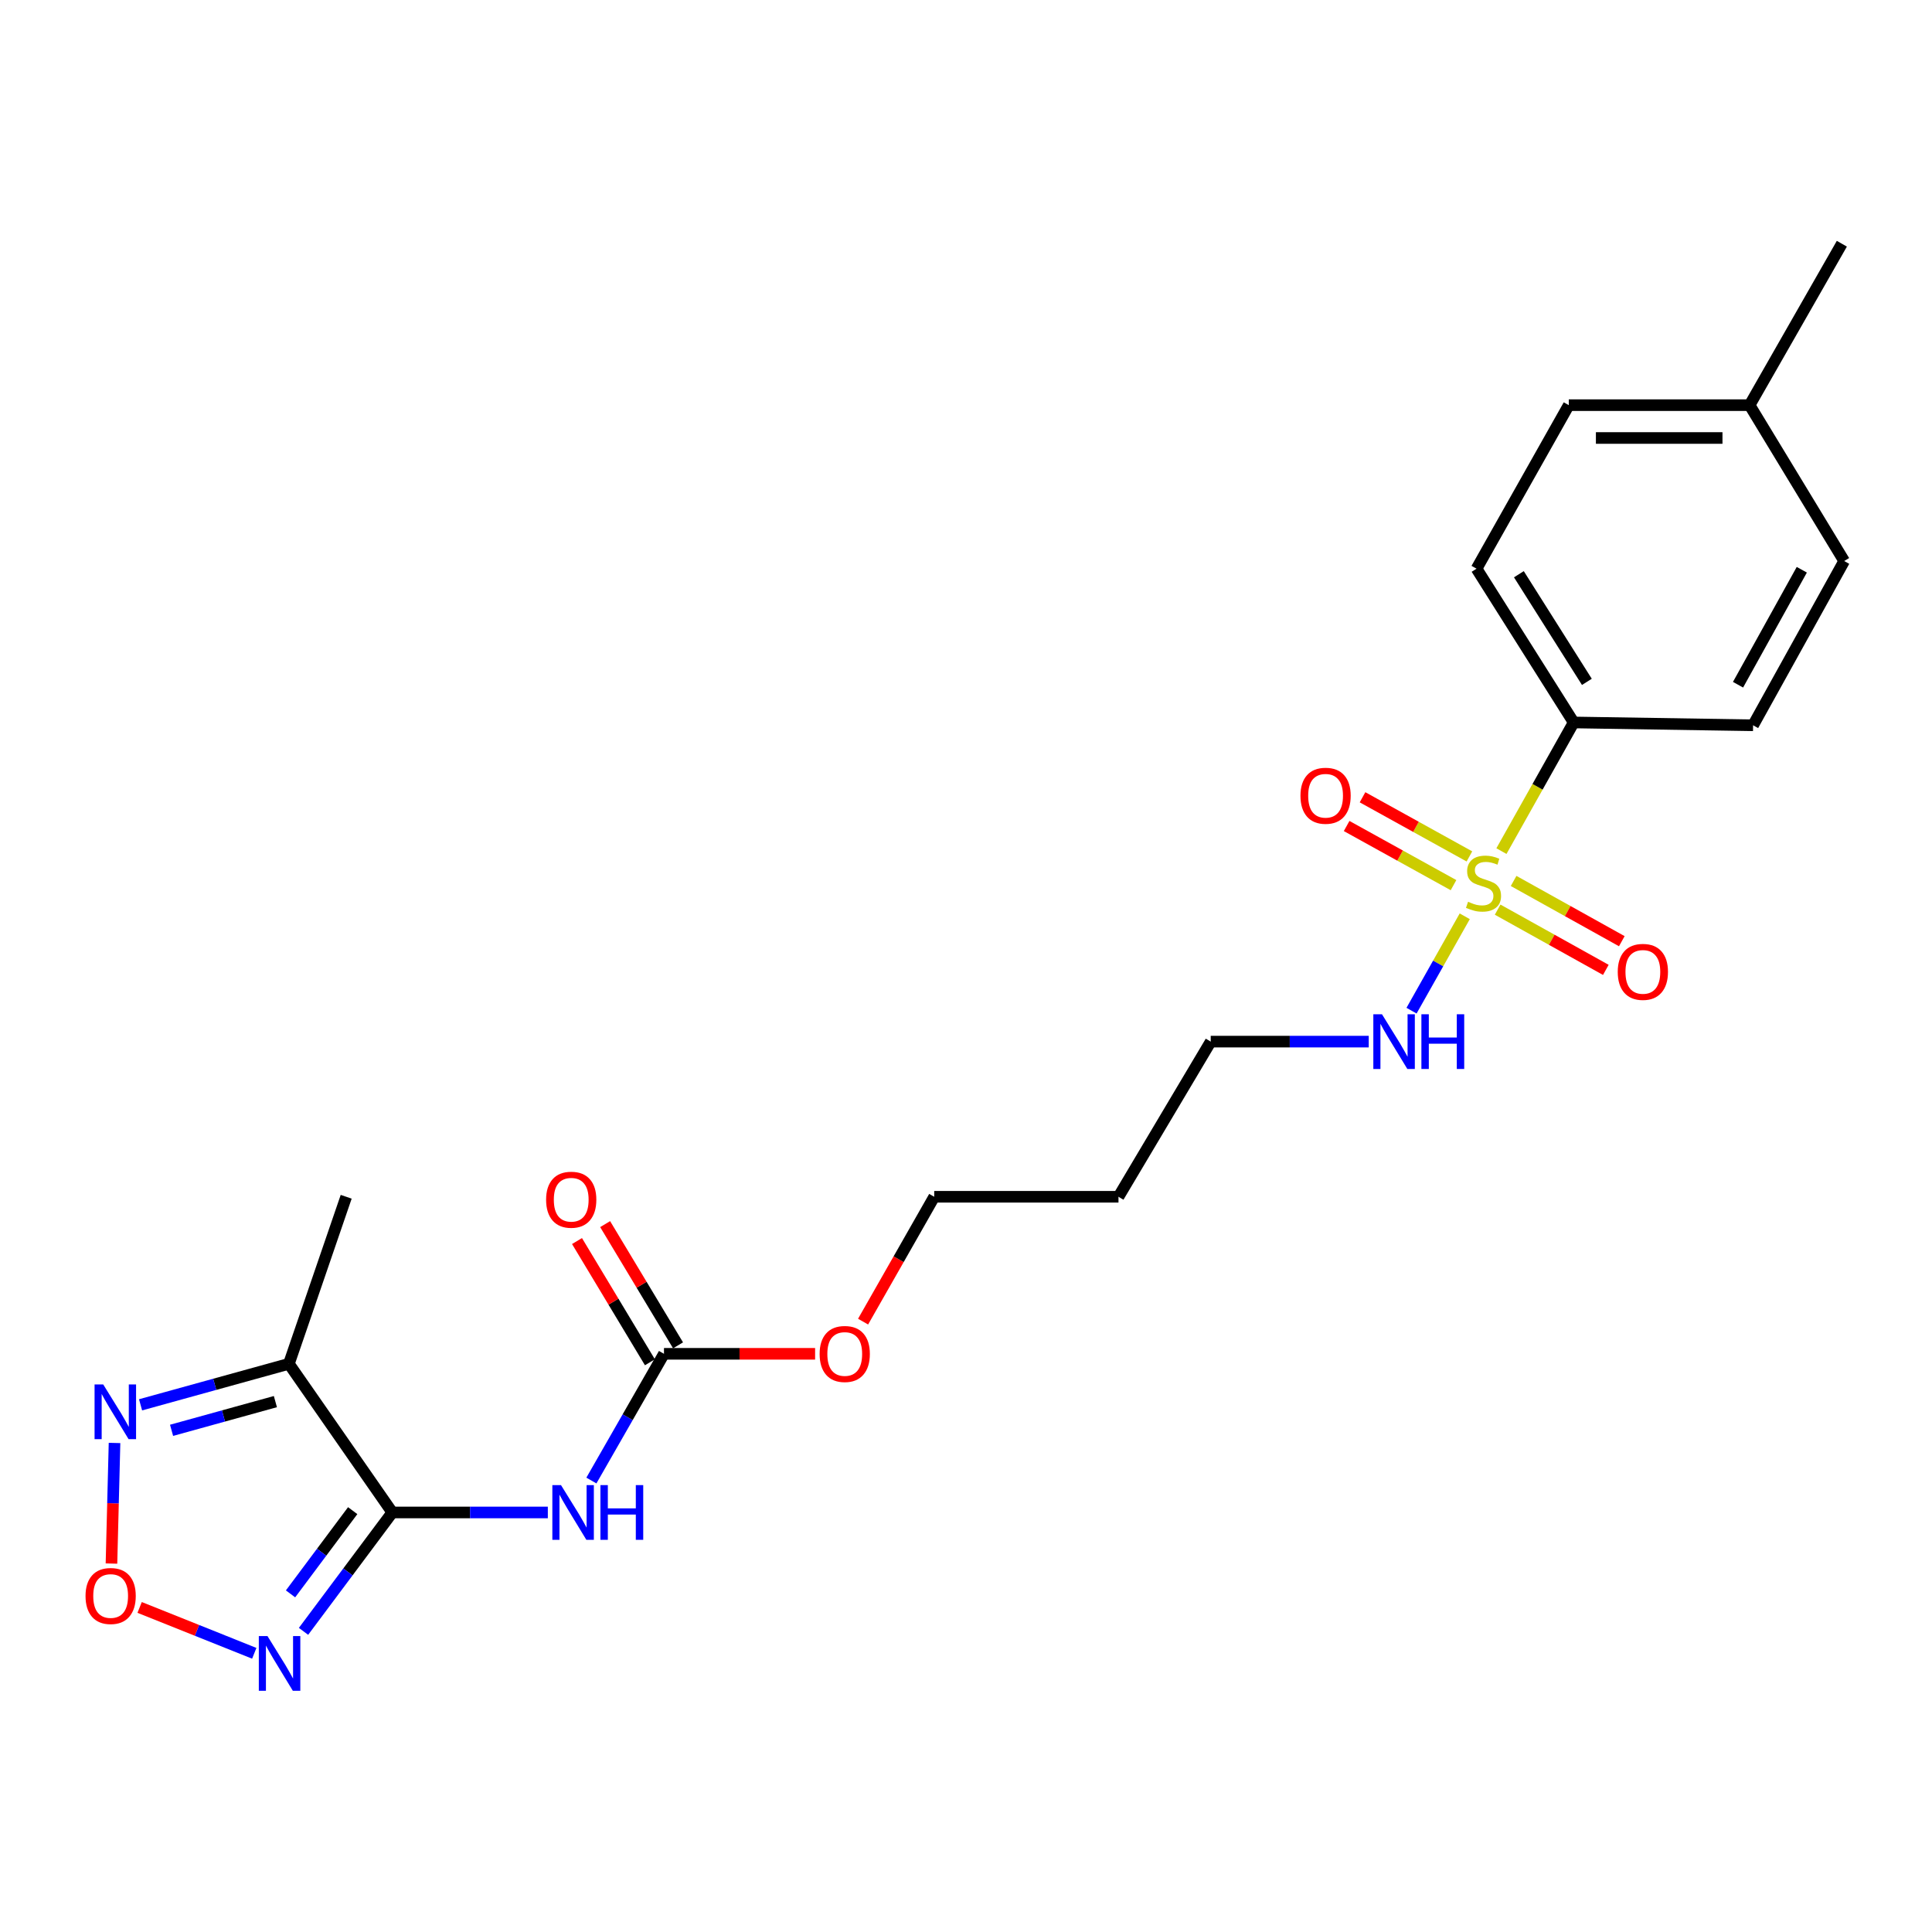 <?xml version='1.0' encoding='iso-8859-1'?>
<svg version='1.1' baseProfile='full'
              xmlns='http://www.w3.org/2000/svg'
                      xmlns:rdkit='http://www.rdkit.org/xml'
                      xmlns:xlink='http://www.w3.org/1999/xlink'
                  xml:space='preserve'
width='1000px' height='1000px' viewBox='0 0 1000 1000'>
<!-- END OF HEADER -->
<rect style='opacity:1.0;fill:#FFFFFF;stroke:none' width='1000' height='1000' x='0' y='0'> </rect>
<path class='bond-7' d='M 777.137,440.531 L 795.838,407.237' style='fill:none;fill-rule:evenodd;stroke:#CCCC00;stroke-width:6px;stroke-linecap:butt;stroke-linejoin:miter;stroke-opacity:1' />
<path class='bond-7' d='M 795.838,407.237 L 814.539,373.944' style='fill:none;fill-rule:evenodd;stroke:#000000;stroke-width:6px;stroke-linecap:butt;stroke-linejoin:miter;stroke-opacity:1' />
<path class='bond-8' d='M 760.566,443.281 L 732.904,427.974' style='fill:none;fill-rule:evenodd;stroke:#CCCC00;stroke-width:6px;stroke-linecap:butt;stroke-linejoin:miter;stroke-opacity:1' />
<path class='bond-8' d='M 732.904,427.974 L 705.242,412.667' style='fill:none;fill-rule:evenodd;stroke:#FF0000;stroke-width:6px;stroke-linecap:butt;stroke-linejoin:miter;stroke-opacity:1' />
<path class='bond-8' d='M 752.337,458.152 L 724.675,442.845' style='fill:none;fill-rule:evenodd;stroke:#CCCC00;stroke-width:6px;stroke-linecap:butt;stroke-linejoin:miter;stroke-opacity:1' />
<path class='bond-8' d='M 724.675,442.845 L 697.014,427.538' style='fill:none;fill-rule:evenodd;stroke:#FF0000;stroke-width:6px;stroke-linecap:butt;stroke-linejoin:miter;stroke-opacity:1' />
<path class='bond-9' d='M 775.173,470.828 L 803.175,486.421' style='fill:none;fill-rule:evenodd;stroke:#CCCC00;stroke-width:6px;stroke-linecap:butt;stroke-linejoin:miter;stroke-opacity:1' />
<path class='bond-9' d='M 803.175,486.421 L 831.177,502.013' style='fill:none;fill-rule:evenodd;stroke:#FF0000;stroke-width:6px;stroke-linecap:butt;stroke-linejoin:miter;stroke-opacity:1' />
<path class='bond-9' d='M 783.442,455.979 L 811.443,471.572' style='fill:none;fill-rule:evenodd;stroke:#CCCC00;stroke-width:6px;stroke-linecap:butt;stroke-linejoin:miter;stroke-opacity:1' />
<path class='bond-9' d='M 811.443,471.572 L 839.445,487.164' style='fill:none;fill-rule:evenodd;stroke:#FF0000;stroke-width:6px;stroke-linecap:butt;stroke-linejoin:miter;stroke-opacity:1' />
<path class='bond-10' d='M 758.149,474.27 L 744.378,498.695' style='fill:none;fill-rule:evenodd;stroke:#CCCC00;stroke-width:6px;stroke-linecap:butt;stroke-linejoin:miter;stroke-opacity:1' />
<path class='bond-10' d='M 744.378,498.695 L 730.607,523.12' style='fill:none;fill-rule:evenodd;stroke:#0000FF;stroke-width:6px;stroke-linecap:butt;stroke-linejoin:miter;stroke-opacity:1' />
<path class='bond-0' d='M 203.065,782.849 L 243.31,782.849' style='fill:none;fill-rule:evenodd;stroke:#000000;stroke-width:6px;stroke-linecap:butt;stroke-linejoin:miter;stroke-opacity:1' />
<path class='bond-0' d='M 243.31,782.849 L 283.556,782.849' style='fill:none;fill-rule:evenodd;stroke:#0000FF;stroke-width:6px;stroke-linecap:butt;stroke-linejoin:miter;stroke-opacity:1' />
<path class='bond-2' d='M 203.065,782.849 L 180.083,813.616' style='fill:none;fill-rule:evenodd;stroke:#000000;stroke-width:6px;stroke-linecap:butt;stroke-linejoin:miter;stroke-opacity:1' />
<path class='bond-2' d='M 180.083,813.616 L 157.102,844.384' style='fill:none;fill-rule:evenodd;stroke:#0000FF;stroke-width:6px;stroke-linecap:butt;stroke-linejoin:miter;stroke-opacity:1' />
<path class='bond-2' d='M 182.554,781.909 L 166.467,803.446' style='fill:none;fill-rule:evenodd;stroke:#000000;stroke-width:6px;stroke-linecap:butt;stroke-linejoin:miter;stroke-opacity:1' />
<path class='bond-2' d='M 166.467,803.446 L 150.38,824.983' style='fill:none;fill-rule:evenodd;stroke:#0000FF;stroke-width:6px;stroke-linecap:butt;stroke-linejoin:miter;stroke-opacity:1' />
<path class='bond-3' d='M 203.065,782.849 L 149.529,705.906' style='fill:none;fill-rule:evenodd;stroke:#000000;stroke-width:6px;stroke-linecap:butt;stroke-linejoin:miter;stroke-opacity:1' />
<path class='bond-1' d='M 306.102,766.323 L 324.889,733.528' style='fill:none;fill-rule:evenodd;stroke:#0000FF;stroke-width:6px;stroke-linecap:butt;stroke-linejoin:miter;stroke-opacity:1' />
<path class='bond-1' d='M 324.889,733.528 L 343.675,700.732' style='fill:none;fill-rule:evenodd;stroke:#000000;stroke-width:6px;stroke-linecap:butt;stroke-linejoin:miter;stroke-opacity:1' />
<path class='bond-4' d='M 131.61,855.743 L 101.941,843.872' style='fill:none;fill-rule:evenodd;stroke:#0000FF;stroke-width:6px;stroke-linecap:butt;stroke-linejoin:miter;stroke-opacity:1' />
<path class='bond-4' d='M 101.941,843.872 L 72.272,832.001' style='fill:none;fill-rule:evenodd;stroke:#FF0000;stroke-width:6px;stroke-linecap:butt;stroke-linejoin:miter;stroke-opacity:1' />
<path class='bond-5' d='M 149.529,705.906 L 111.143,716.52' style='fill:none;fill-rule:evenodd;stroke:#000000;stroke-width:6px;stroke-linecap:butt;stroke-linejoin:miter;stroke-opacity:1' />
<path class='bond-5' d='M 111.143,716.52 L 72.758,727.134' style='fill:none;fill-rule:evenodd;stroke:#0000FF;stroke-width:6px;stroke-linecap:butt;stroke-linejoin:miter;stroke-opacity:1' />
<path class='bond-5' d='M 142.543,725.471 L 115.673,732.901' style='fill:none;fill-rule:evenodd;stroke:#000000;stroke-width:6px;stroke-linecap:butt;stroke-linejoin:miter;stroke-opacity:1' />
<path class='bond-5' d='M 115.673,732.901 L 88.803,740.331' style='fill:none;fill-rule:evenodd;stroke:#0000FF;stroke-width:6px;stroke-linecap:butt;stroke-linejoin:miter;stroke-opacity:1' />
<path class='bond-18' d='M 149.529,705.906 L 179.186,619.446' style='fill:none;fill-rule:evenodd;stroke:#000000;stroke-width:6px;stroke-linecap:butt;stroke-linejoin:miter;stroke-opacity:1' />
<path class='bond-24' d='M 57.695,809.297 L 58.487,778.085' style='fill:none;fill-rule:evenodd;stroke:#FF0000;stroke-width:6px;stroke-linecap:butt;stroke-linejoin:miter;stroke-opacity:1' />
<path class='bond-24' d='M 58.487,778.085 L 59.279,746.872' style='fill:none;fill-rule:evenodd;stroke:#0000FF;stroke-width:6px;stroke-linecap:butt;stroke-linejoin:miter;stroke-opacity:1' />
<path class='bond-6' d='M 343.675,700.732 L 382.786,700.732' style='fill:none;fill-rule:evenodd;stroke:#000000;stroke-width:6px;stroke-linecap:butt;stroke-linejoin:miter;stroke-opacity:1' />
<path class='bond-6' d='M 382.786,700.732 L 421.897,700.732' style='fill:none;fill-rule:evenodd;stroke:#FF0000;stroke-width:6px;stroke-linecap:butt;stroke-linejoin:miter;stroke-opacity:1' />
<path class='bond-11' d='M 350.958,696.353 L 332.09,664.976' style='fill:none;fill-rule:evenodd;stroke:#000000;stroke-width:6px;stroke-linecap:butt;stroke-linejoin:miter;stroke-opacity:1' />
<path class='bond-11' d='M 332.09,664.976 L 313.222,633.6' style='fill:none;fill-rule:evenodd;stroke:#FF0000;stroke-width:6px;stroke-linecap:butt;stroke-linejoin:miter;stroke-opacity:1' />
<path class='bond-11' d='M 336.393,705.111 L 317.525,673.735' style='fill:none;fill-rule:evenodd;stroke:#000000;stroke-width:6px;stroke-linecap:butt;stroke-linejoin:miter;stroke-opacity:1' />
<path class='bond-11' d='M 317.525,673.735 L 298.657,642.359' style='fill:none;fill-rule:evenodd;stroke:#FF0000;stroke-width:6px;stroke-linecap:butt;stroke-linejoin:miter;stroke-opacity:1' />
<path class='bond-12' d='M 814.539,373.944 L 764.261,294.357' style='fill:none;fill-rule:evenodd;stroke:#000000;stroke-width:6px;stroke-linecap:butt;stroke-linejoin:miter;stroke-opacity:1' />
<path class='bond-12' d='M 821.366,352.929 L 786.171,297.218' style='fill:none;fill-rule:evenodd;stroke:#000000;stroke-width:6px;stroke-linecap:butt;stroke-linejoin:miter;stroke-opacity:1' />
<path class='bond-13' d='M 814.539,373.944 L 907.392,375.407' style='fill:none;fill-rule:evenodd;stroke:#000000;stroke-width:6px;stroke-linecap:butt;stroke-linejoin:miter;stroke-opacity:1' />
<path class='bond-20' d='M 708.461,539.141 L 667.566,539.141' style='fill:none;fill-rule:evenodd;stroke:#0000FF;stroke-width:6px;stroke-linecap:butt;stroke-linejoin:miter;stroke-opacity:1' />
<path class='bond-20' d='M 667.566,539.141 L 626.671,539.141' style='fill:none;fill-rule:evenodd;stroke:#000000;stroke-width:6px;stroke-linecap:butt;stroke-linejoin:miter;stroke-opacity:1' />
<path class='bond-15' d='M 764.261,294.357 L 811.999,209.709' style='fill:none;fill-rule:evenodd;stroke:#000000;stroke-width:6px;stroke-linecap:butt;stroke-linejoin:miter;stroke-opacity:1' />
<path class='bond-16' d='M 907.392,375.407 L 954.545,290.391' style='fill:none;fill-rule:evenodd;stroke:#000000;stroke-width:6px;stroke-linecap:butt;stroke-linejoin:miter;stroke-opacity:1' />
<path class='bond-16' d='M 899.602,354.412 L 932.61,294.9' style='fill:none;fill-rule:evenodd;stroke:#000000;stroke-width:6px;stroke-linecap:butt;stroke-linejoin:miter;stroke-opacity:1' />
<path class='bond-14' d='M 446.728,684.073 L 465.139,651.759' style='fill:none;fill-rule:evenodd;stroke:#FF0000;stroke-width:6px;stroke-linecap:butt;stroke-linejoin:miter;stroke-opacity:1' />
<path class='bond-14' d='M 465.139,651.759 L 483.549,619.446' style='fill:none;fill-rule:evenodd;stroke:#000000;stroke-width:6px;stroke-linecap:butt;stroke-linejoin:miter;stroke-opacity:1' />
<path class='bond-23' d='M 811.999,209.709 L 905.589,209.709' style='fill:none;fill-rule:evenodd;stroke:#000000;stroke-width:6px;stroke-linecap:butt;stroke-linejoin:miter;stroke-opacity:1' />
<path class='bond-23' d='M 826.038,226.705 L 891.55,226.705' style='fill:none;fill-rule:evenodd;stroke:#000000;stroke-width:6px;stroke-linecap:butt;stroke-linejoin:miter;stroke-opacity:1' />
<path class='bond-17' d='M 954.545,290.391 L 905.589,209.709' style='fill:none;fill-rule:evenodd;stroke:#000000;stroke-width:6px;stroke-linecap:butt;stroke-linejoin:miter;stroke-opacity:1' />
<path class='bond-22' d='M 905.589,209.709 L 953.337,126.148' style='fill:none;fill-rule:evenodd;stroke:#000000;stroke-width:6px;stroke-linecap:butt;stroke-linejoin:miter;stroke-opacity:1' />
<path class='bond-19' d='M 578.923,619.446 L 626.671,539.141' style='fill:none;fill-rule:evenodd;stroke:#000000;stroke-width:6px;stroke-linecap:butt;stroke-linejoin:miter;stroke-opacity:1' />
<path class='bond-21' d='M 578.923,619.446 L 483.549,619.446' style='fill:none;fill-rule:evenodd;stroke:#000000;stroke-width:6px;stroke-linecap:butt;stroke-linejoin:miter;stroke-opacity:1' />
<path  class='atom-0' d='M 759.867 466.754
Q 760.187 466.874, 761.507 467.434
Q 762.827 467.994, 764.267 468.354
Q 765.747 468.674, 767.187 468.674
Q 769.867 468.674, 771.427 467.394
Q 772.987 466.074, 772.987 463.794
Q 772.987 462.234, 772.187 461.274
Q 771.427 460.314, 770.227 459.794
Q 769.027 459.274, 767.027 458.674
Q 764.507 457.914, 762.987 457.194
Q 761.507 456.474, 760.427 454.954
Q 759.387 453.434, 759.387 450.874
Q 759.387 447.314, 761.787 445.114
Q 764.227 442.914, 769.027 442.914
Q 772.307 442.914, 776.027 444.474
L 775.107 447.554
Q 771.707 446.154, 769.147 446.154
Q 766.387 446.154, 764.867 447.314
Q 763.347 448.434, 763.387 450.394
Q 763.387 451.914, 764.147 452.834
Q 764.947 453.754, 766.067 454.274
Q 767.227 454.794, 769.147 455.394
Q 771.707 456.194, 773.227 456.994
Q 774.747 457.794, 775.827 459.434
Q 776.947 461.034, 776.947 463.794
Q 776.947 467.714, 774.307 469.834
Q 771.707 471.914, 767.347 471.914
Q 764.827 471.914, 762.907 471.354
Q 761.027 470.834, 758.787 469.914
L 759.867 466.754
' fill='#CCCC00'/>
<path  class='atom-2' d='M 290.375 768.689
L 299.655 783.689
Q 300.575 785.169, 302.055 787.849
Q 303.535 790.529, 303.615 790.689
L 303.615 768.689
L 307.375 768.689
L 307.375 797.009
L 303.495 797.009
L 293.535 780.609
Q 292.375 778.689, 291.135 776.489
Q 289.935 774.289, 289.575 773.609
L 289.575 797.009
L 285.895 797.009
L 285.895 768.689
L 290.375 768.689
' fill='#0000FF'/>
<path  class='atom-2' d='M 310.775 768.689
L 314.615 768.689
L 314.615 780.729
L 329.095 780.729
L 329.095 768.689
L 332.935 768.689
L 332.935 797.009
L 329.095 797.009
L 329.095 783.929
L 314.615 783.929
L 314.615 797.009
L 310.775 797.009
L 310.775 768.689
' fill='#0000FF'/>
<path  class='atom-3' d='M 138.444 846.822
L 147.724 861.822
Q 148.644 863.302, 150.124 865.982
Q 151.604 868.662, 151.684 868.822
L 151.684 846.822
L 155.444 846.822
L 155.444 875.142
L 151.564 875.142
L 141.604 858.742
Q 140.444 856.822, 139.204 854.622
Q 138.004 852.422, 137.644 851.742
L 137.644 875.142
L 133.964 875.142
L 133.964 846.822
L 138.444 846.822
' fill='#0000FF'/>
<path  class='atom-5' d='M 44.271 826.079
Q 44.271 819.279, 47.631 815.479
Q 50.991 811.679, 57.271 811.679
Q 63.551 811.679, 66.911 815.479
Q 70.271 819.279, 70.271 826.079
Q 70.271 832.959, 66.871 836.879
Q 63.471 840.759, 57.271 840.759
Q 51.031 840.759, 47.631 836.879
Q 44.271 832.999, 44.271 826.079
M 57.271 837.559
Q 61.591 837.559, 63.911 834.679
Q 66.271 831.759, 66.271 826.079
Q 66.271 820.519, 63.911 817.719
Q 61.591 814.879, 57.271 814.879
Q 52.951 814.879, 50.591 817.679
Q 48.271 820.479, 48.271 826.079
Q 48.271 831.799, 50.591 834.679
Q 52.951 837.559, 57.271 837.559
' fill='#FF0000'/>
<path  class='atom-6' d='M 53.428 716.588
L 62.708 731.588
Q 63.628 733.068, 65.108 735.748
Q 66.588 738.428, 66.668 738.588
L 66.668 716.588
L 70.428 716.588
L 70.428 744.908
L 66.548 744.908
L 56.588 728.508
Q 55.428 726.588, 54.188 724.388
Q 52.988 722.188, 52.628 721.508
L 52.628 744.908
L 48.948 744.908
L 48.948 716.588
L 53.428 716.588
' fill='#0000FF'/>
<path  class='atom-9' d='M 673.118 411.877
Q 673.118 405.077, 676.478 401.277
Q 679.838 397.477, 686.118 397.477
Q 692.398 397.477, 695.758 401.277
Q 699.118 405.077, 699.118 411.877
Q 699.118 418.757, 695.718 422.677
Q 692.318 426.557, 686.118 426.557
Q 679.878 426.557, 676.478 422.677
Q 673.118 418.797, 673.118 411.877
M 686.118 423.357
Q 690.438 423.357, 692.758 420.477
Q 695.118 417.557, 695.118 411.877
Q 695.118 406.317, 692.758 403.517
Q 690.438 400.677, 686.118 400.677
Q 681.798 400.677, 679.438 403.477
Q 677.118 406.277, 677.118 411.877
Q 677.118 417.597, 679.438 420.477
Q 681.798 423.357, 686.118 423.357
' fill='#FF0000'/>
<path  class='atom-10' d='M 837.343 503.04
Q 837.343 496.24, 840.703 492.44
Q 844.063 488.64, 850.343 488.64
Q 856.623 488.64, 859.983 492.44
Q 863.343 496.24, 863.343 503.04
Q 863.343 509.92, 859.943 513.84
Q 856.543 517.72, 850.343 517.72
Q 844.103 517.72, 840.703 513.84
Q 837.343 509.96, 837.343 503.04
M 850.343 514.52
Q 854.663 514.52, 856.983 511.64
Q 859.343 508.72, 859.343 503.04
Q 859.343 497.48, 856.983 494.68
Q 854.663 491.84, 850.343 491.84
Q 846.023 491.84, 843.663 494.64
Q 841.343 497.44, 841.343 503.04
Q 841.343 508.76, 843.663 511.64
Q 846.023 514.52, 850.343 514.52
' fill='#FF0000'/>
<path  class='atom-11' d='M 715.313 524.981
L 724.593 539.981
Q 725.513 541.461, 726.993 544.141
Q 728.473 546.821, 728.553 546.981
L 728.553 524.981
L 732.313 524.981
L 732.313 553.301
L 728.433 553.301
L 718.473 536.901
Q 717.313 534.981, 716.073 532.781
Q 714.873 530.581, 714.513 529.901
L 714.513 553.301
L 710.833 553.301
L 710.833 524.981
L 715.313 524.981
' fill='#0000FF'/>
<path  class='atom-11' d='M 735.713 524.981
L 739.553 524.981
L 739.553 537.021
L 754.033 537.021
L 754.033 524.981
L 757.873 524.981
L 757.873 553.301
L 754.033 553.301
L 754.033 540.221
L 739.553 540.221
L 739.553 553.301
L 735.713 553.301
L 735.713 524.981
' fill='#0000FF'/>
<path  class='atom-12' d='M 282.663 620.97
Q 282.663 614.17, 286.023 610.37
Q 289.383 606.57, 295.663 606.57
Q 301.943 606.57, 305.303 610.37
Q 308.663 614.17, 308.663 620.97
Q 308.663 627.85, 305.263 631.77
Q 301.863 635.65, 295.663 635.65
Q 289.423 635.65, 286.023 631.77
Q 282.663 627.89, 282.663 620.97
M 295.663 632.45
Q 299.983 632.45, 302.303 629.57
Q 304.663 626.65, 304.663 620.97
Q 304.663 615.41, 302.303 612.61
Q 299.983 609.77, 295.663 609.77
Q 291.343 609.77, 288.983 612.57
Q 286.663 615.37, 286.663 620.97
Q 286.663 626.69, 288.983 629.57
Q 291.343 632.45, 295.663 632.45
' fill='#FF0000'/>
<path  class='atom-15' d='M 424.236 700.812
Q 424.236 694.012, 427.596 690.212
Q 430.956 686.412, 437.236 686.412
Q 443.516 686.412, 446.876 690.212
Q 450.236 694.012, 450.236 700.812
Q 450.236 707.692, 446.836 711.612
Q 443.436 715.492, 437.236 715.492
Q 430.996 715.492, 427.596 711.612
Q 424.236 707.732, 424.236 700.812
M 437.236 712.292
Q 441.556 712.292, 443.876 709.412
Q 446.236 706.492, 446.236 700.812
Q 446.236 695.252, 443.876 692.452
Q 441.556 689.612, 437.236 689.612
Q 432.916 689.612, 430.556 692.412
Q 428.236 695.212, 428.236 700.812
Q 428.236 706.532, 430.556 709.412
Q 432.916 712.292, 437.236 712.292
' fill='#FF0000'/>
</svg>

